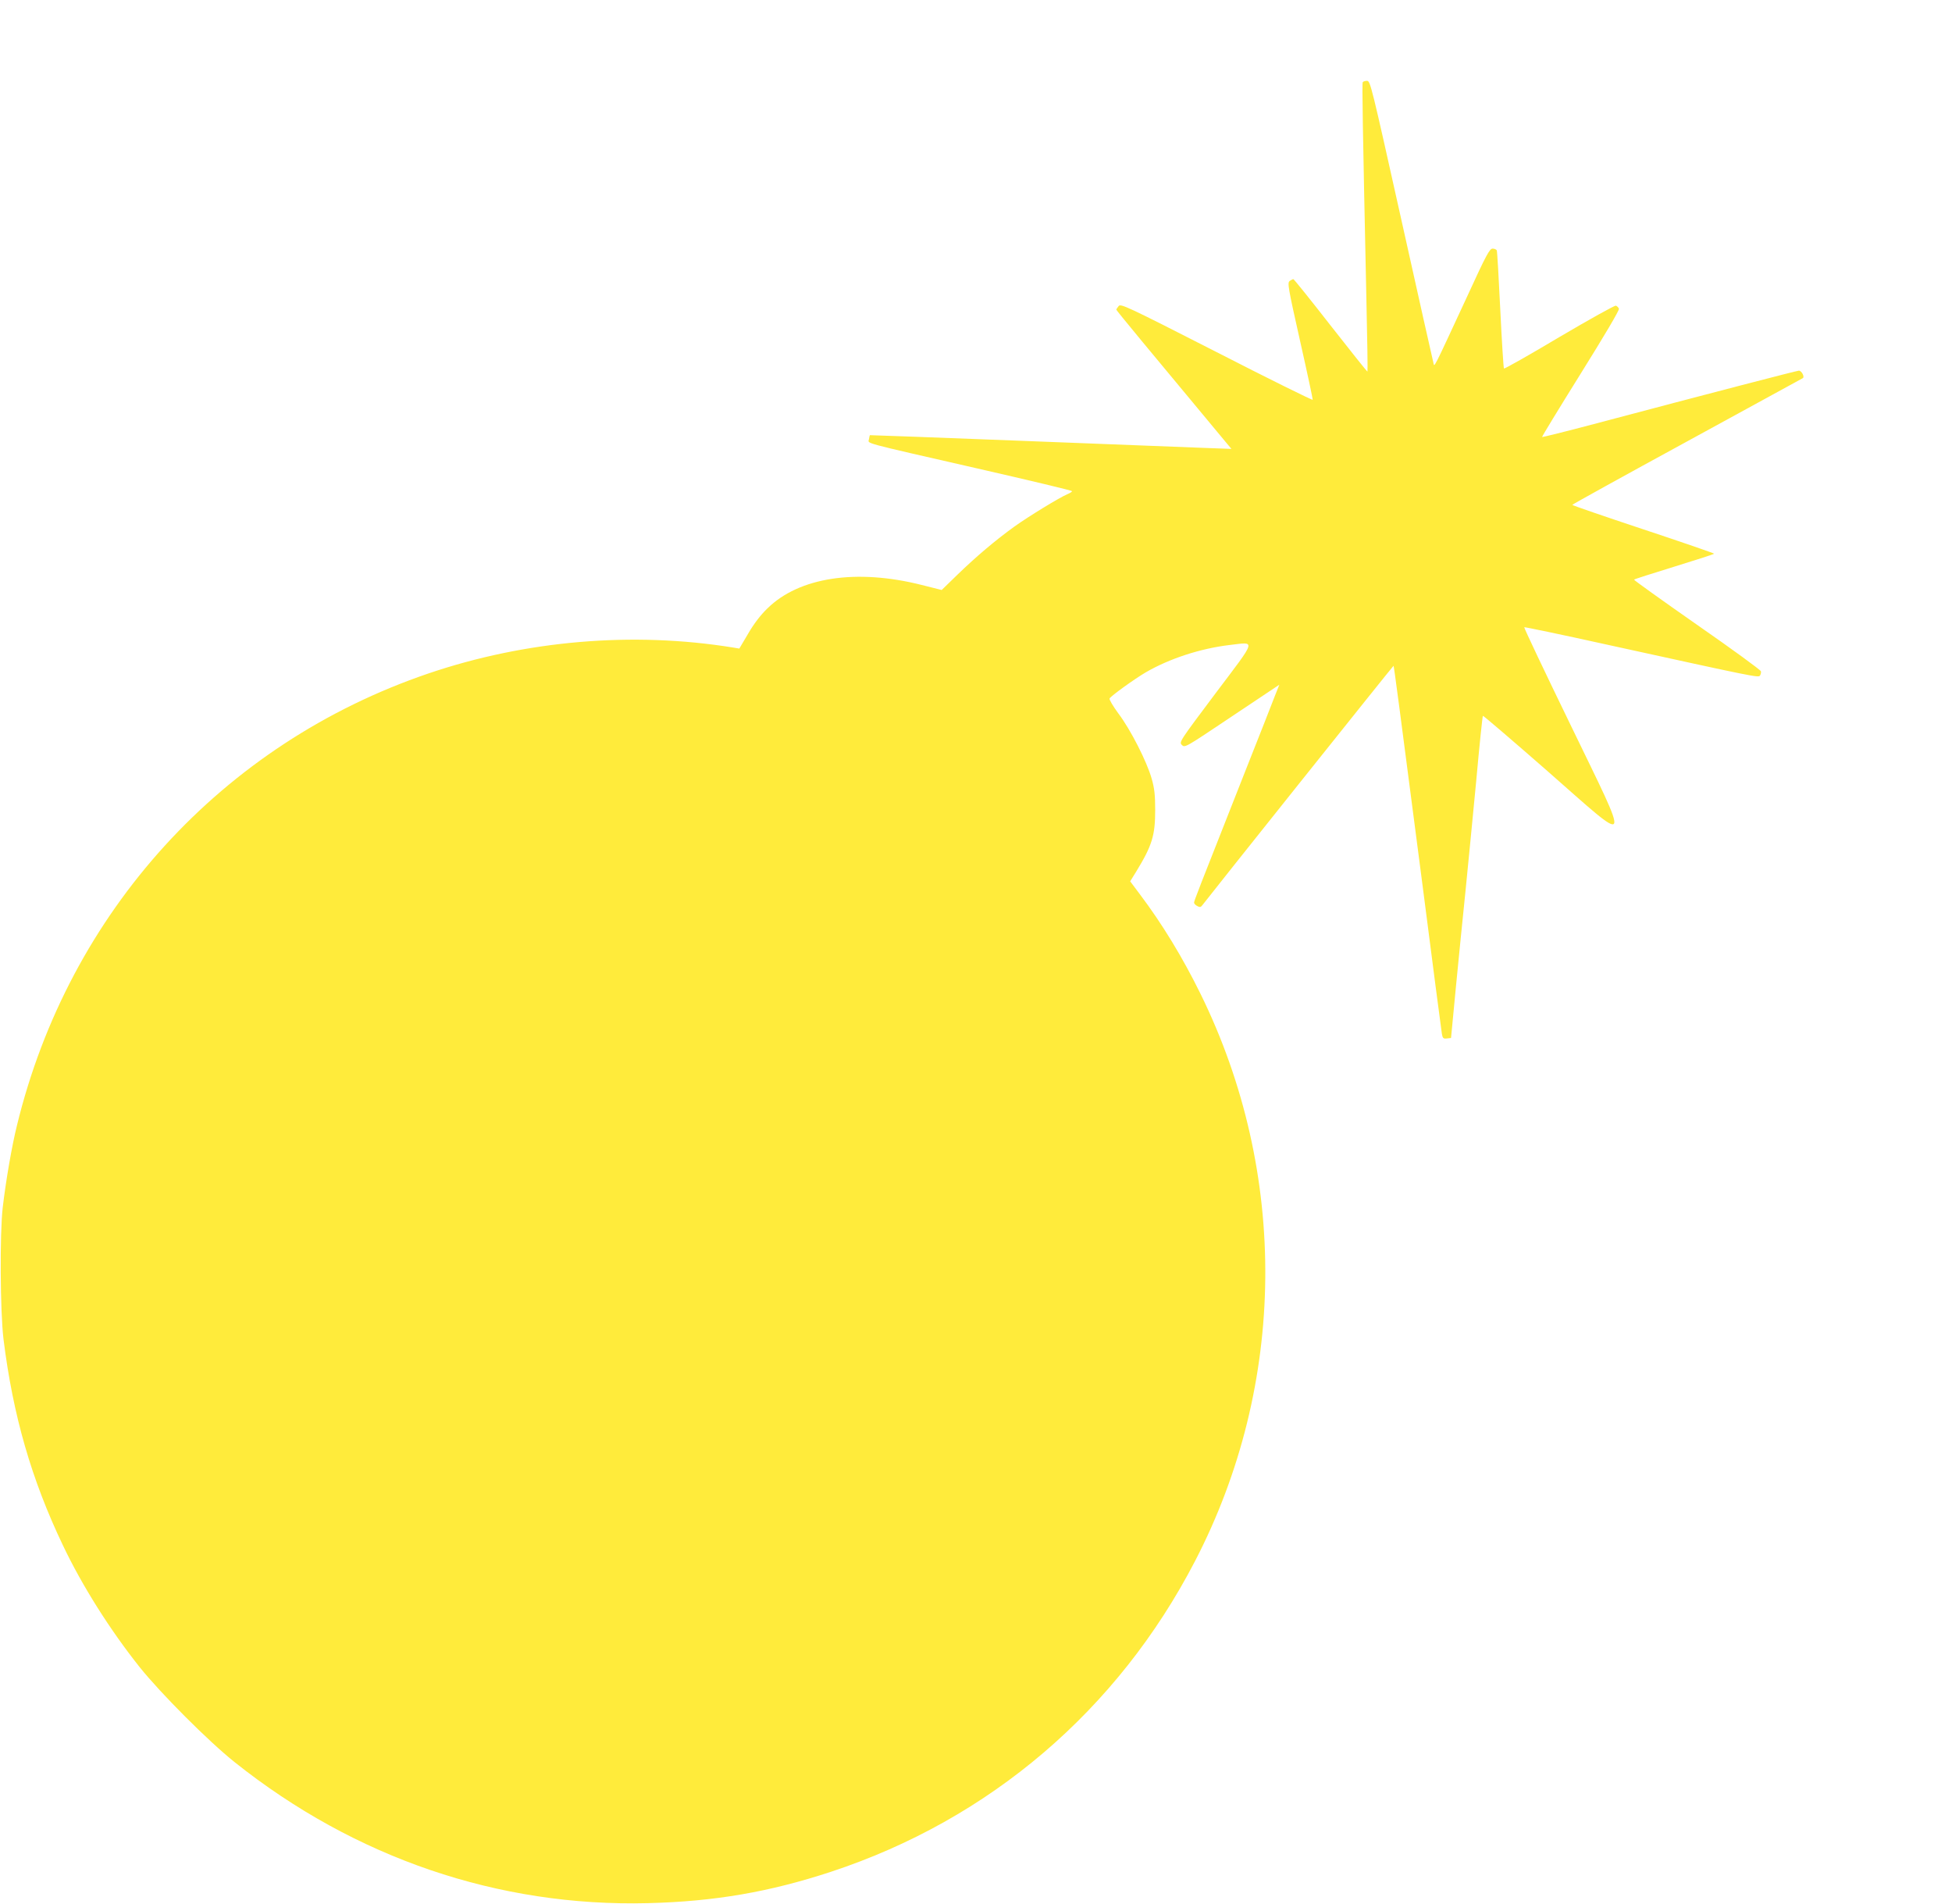 <?xml version="1.0" standalone="no"?>
<!DOCTYPE svg PUBLIC "-//W3C//DTD SVG 20010904//EN"
 "http://www.w3.org/TR/2001/REC-SVG-20010904/DTD/svg10.dtd">
<svg version="1.0" xmlns="http://www.w3.org/2000/svg"
 width="1280pt" height="1248pt" viewBox="0 0 1280 1248"
 preserveAspectRatio="xMidYMid meet">
<g transform="translate(0,1248) scale(0.1,-0.1)"
fill="#ffeb3b" stroke="none">
<path d="M8936 11941 c-5 -8 -1 -260 24 -1425 6 -258 9 -471 7 -472 -2 -2
-110 134 -241 301 -131 168 -241 305 -245 305 -4 0 -15 -6 -24 -12 -16 -12
-11 -41 68 -393 47 -208 84 -382 83 -386 -2 -4 -286 136 -631 313 -592 302
-629 319 -642 301 -8 -10 -15 -20 -15 -23 0 -5 225 -277 714 -864 l41 -49
-190 7 c-105 4 -638 25 -1185 46 -547 21 -996 38 -996 37 -1 -1 -4 -13 -6 -27
-4 -30 -65 -14 710 -191 342 -78 622 -145 622 -149 0 -4 -14 -13 -31 -20 -52
-22 -255 -146 -347 -212 -125 -90 -251 -197 -372 -314 l-105 -102 -131 33
c-428 108 -804 51 -1012 -154 -44 -42 -89 -101 -126 -165 l-58 -98 -42 7
c-655 106 -1357 47 -1996 -170 -1353 -460 -2359 -1564 -2699 -2964 -33 -133
-72 -358 -93 -536 -20 -171 -17 -684 5 -865 62 -499 183 -919 390 -1352 125
-263 308 -553 503 -798 138 -172 450 -485 623 -623 788 -628 1729 -949 2711
-924 436 11 796 73 1200 206 1040 343 1879 1059 2386 2036 602 1160 615 2543
36 3720 -117 238 -251 458 -398 653 l-63 84 39 63 c105 172 125 237 125 405 0
99 -5 142 -23 205 -31 111 -139 323 -218 427 -36 49 -62 93 -58 99 11 18 162
127 237 171 155 90 357 156 547 179 177 20 186 49 -89 -316 -237 -316 -240
-320 -221 -339 19 -19 23 -17 302 170 155 104 295 197 310 207 l27 18 -29 -73
c-15 -40 -104 -266 -198 -503 -314 -795 -332 -841 -332 -853 0 -6 9 -16 21
-22 16 -9 23 -8 32 4 49 65 1253 1573 1255 1571 3 -2 38 -268 187 -1415 68
-531 127 -980 130 -998 5 -29 10 -33 33 -30 l27 3 32 335 c18 184 46 468 63
630 16 162 48 486 70 719 21 233 41 426 44 428 2 3 192 -160 422 -361 566
-497 552 -524 151 305 -169 348 -305 634 -302 637 2 2 244 -48 537 -113 981
-215 999 -219 1009 -204 5 8 8 21 6 28 -1 8 -190 146 -419 305 -229 160 -415
293 -413 296 2 3 121 41 264 85 143 44 261 82 261 85 0 3 -209 75 -465 160
-256 85 -465 157 -465 160 0 3 338 190 751 415 413 226 755 413 761 416 13 8
-8 49 -26 49 -12 0 -560 -142 -1344 -350 -185 -49 -338 -87 -340 -85 -2 2 112
189 253 415 154 247 255 417 251 426 -3 8 -12 17 -20 20 -7 3 -174 -90 -371
-206 -196 -117 -359 -209 -363 -206 -3 4 -14 176 -24 384 -10 207 -20 383 -23
390 -2 6 -15 12 -27 12 -20 0 -40 -36 -167 -313 -233 -502 -214 -465 -222
-434 -4 15 -99 437 -210 937 -196 879 -203 910 -225 910 -13 0 -25 -4 -28 -9z"/>
</g>
</svg>
